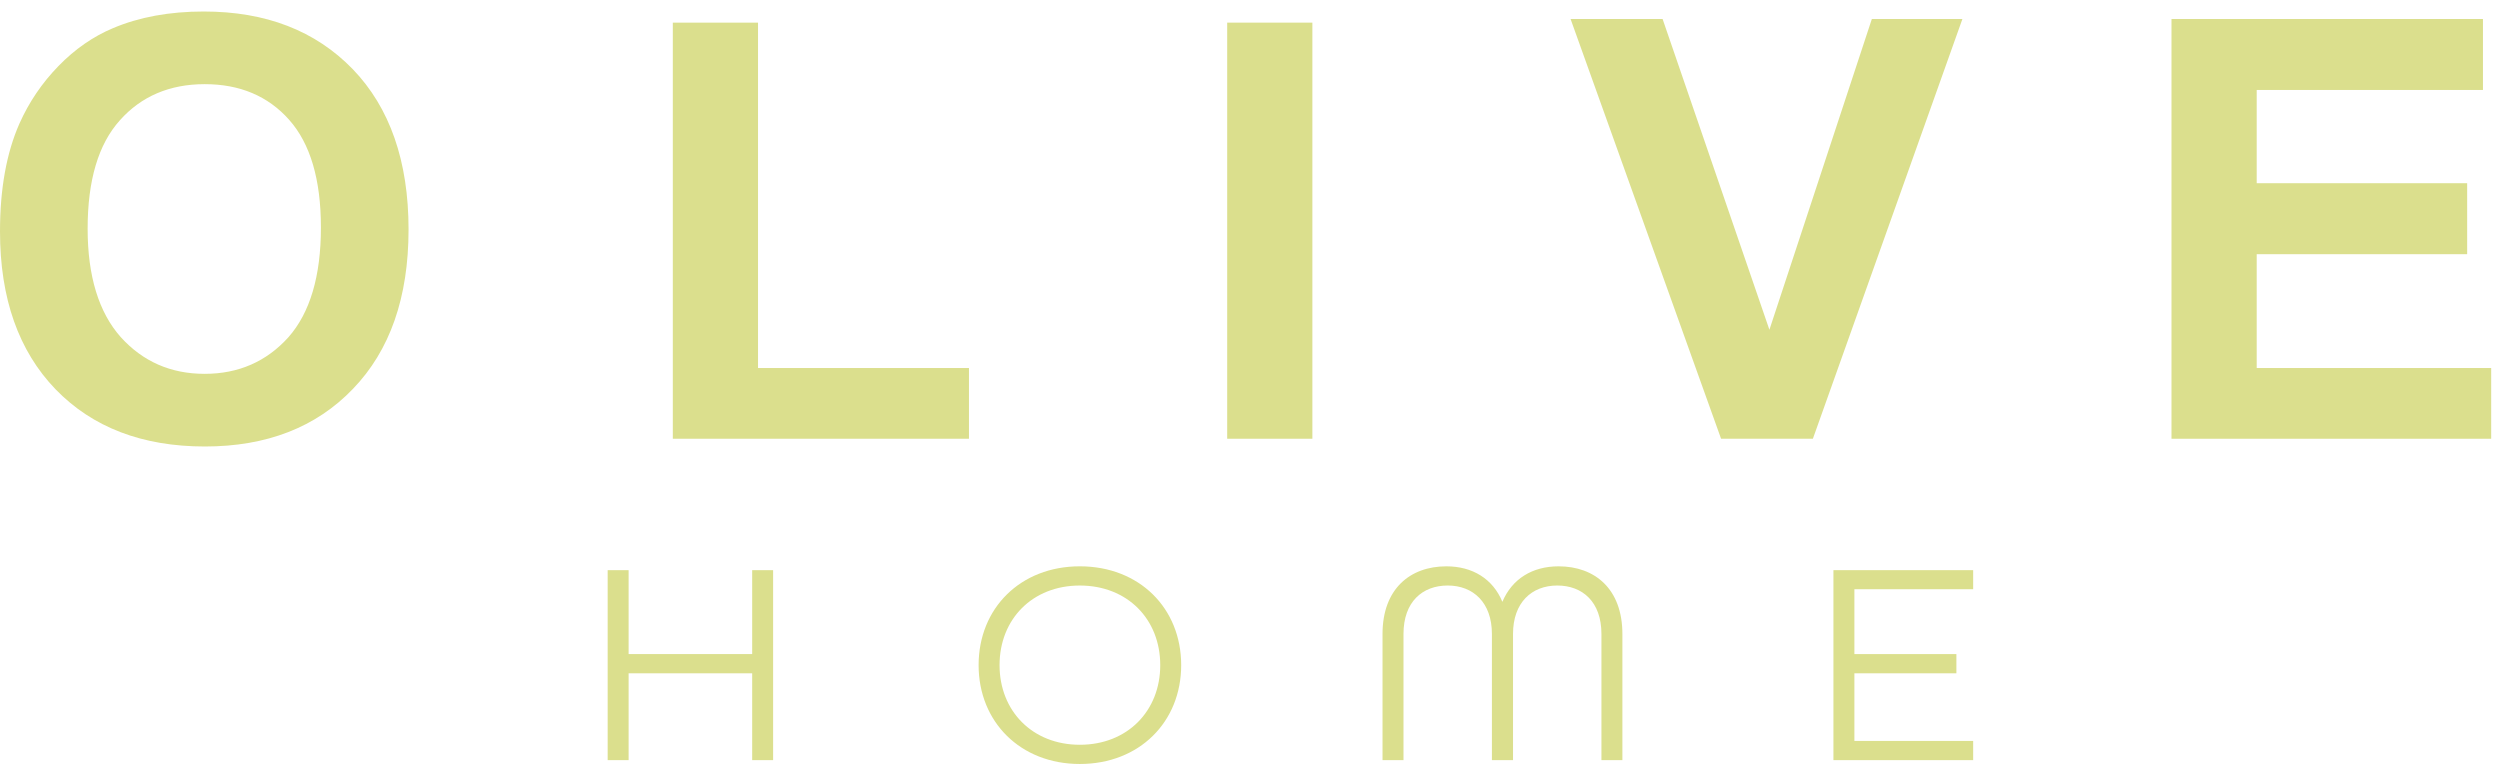 <svg xmlns="http://www.w3.org/2000/svg" xmlns:xlink="http://www.w3.org/1999/xlink" width="207px" height="64px" viewBox="0 0 207 64"><title>编组 2</title><g id="&#x9875;&#x9762;-1" stroke="none" stroke-width="1" fill="none" fill-rule="evenodd"><g id="&#x753B;&#x677F;" transform="translate(-839, -795)" fill="#DBDF8D"><g id="&#x7F16;&#x7EC4;-2" transform="translate(839, 795.953)"><polygon id="Fill-3" points="64.014 61.986 64.014 46.257 62.28 46.257 62.28 53.204 52.049 53.204 52.049 46.257 50.315 46.257 50.315 61.986 52.049 61.986 52.049 54.796 62.28 54.796 62.28 61.986"></polygon><path d="M96.068,54.121 C96.068,57.914 93.351,60.714 89.409,60.714 C85.481,60.714 82.763,57.914 82.763,54.121 C82.763,50.315 85.481,47.529 89.409,47.529 C93.351,47.529 96.068,50.315 96.068,54.121 M81.029,54.121 C81.029,58.831 84.499,62.305 89.409,62.305 C94.334,62.305 97.802,58.831 97.802,54.121 C97.802,49.399 94.334,45.938 89.409,45.938 C84.499,45.938 81.029,49.399 81.029,54.121" id="Fill-5"></path><path d="M134.334,61.986 L134.334,51.537 C134.334,47.809 132.051,45.939 129.053,45.939 C126.885,45.939 125.201,46.969 124.397,48.878 C123.606,46.969 121.923,45.939 119.755,45.939 C116.758,45.939 114.473,47.809 114.473,51.537 L114.473,61.986 L116.209,61.986 L116.209,51.537 C116.209,48.878 117.777,47.528 119.869,47.528 C121.987,47.528 123.53,48.942 123.53,51.537 L123.53,61.986 L125.278,61.986 L125.278,51.537 C125.278,48.942 126.822,47.528 128.94,47.528 C131.03,47.528 132.599,48.878 132.599,51.537 L132.599,61.986 L134.334,61.986 Z" id="Fill-7"></path><polygon id="Fill-9" points="163.378 47.834 163.378 46.256 151.808 46.256 151.808 61.986 163.378 61.986 163.378 60.396 153.544 60.396 153.544 54.796 161.989 54.796 161.989 53.205 153.544 53.205 153.544 47.834"></polygon><polygon id="Fill-11" points="205.589 6.496 205.589 0.621 179.8 0.621 179.8 35.376 206.27 35.376 206.27 29.519 186.855 29.519 186.855 20.094 204.281 20.094 204.281 14.217 186.855 14.217 186.855 6.496"></polygon><polygon id="Fill-13" points="150.106 35.376 162.487 0.621 154.989 0.621 146.507 26.351 137.663 0.621 130.044 0.621 142.506 35.376"></polygon><polygon id="Fill-15" points="101.611 35.375 108.665 35.375 108.665 0.921 101.611 0.921"></polygon><polygon id="Fill-17" points="55.709 0.922 55.709 35.375 80.231 35.375 80.231 29.519 62.764 29.519 62.764 0.922"></polygon><path d="M23.879,26.973 C22.07,28.978 19.76,30.001 16.945,30.001 C14.13,30.001 11.819,28.978 9.99,26.951 C8.181,24.907 7.256,21.918 7.256,17.988 C7.256,13.978 8.141,10.99 9.929,9.004 C11.697,7.019 14.049,6.015 16.945,6.015 C19.86,6.015 22.191,6.998 23.939,8.964 C25.687,10.929 26.572,13.897 26.572,17.888 C26.572,21.918 25.668,24.946 23.879,26.973 M16.864,0 C14.029,0 11.517,0.461 9.346,1.383 C7.719,2.066 6.21,3.108 4.844,4.511 C3.477,5.915 2.391,7.52 1.608,9.283 C0.542,11.691 0,14.68 0,18.209 C0,23.763 1.548,28.115 4.604,31.284 C7.658,34.433 11.779,36.017 16.965,36.017 C22.07,36.017 26.171,34.433 29.226,31.244 C32.281,28.076 33.828,23.684 33.828,18.048 C33.828,12.393 32.281,7.961 29.206,4.772 C26.11,1.583 22.01,0 16.864,0" id="Fill-18"></path></g></g></g></svg>